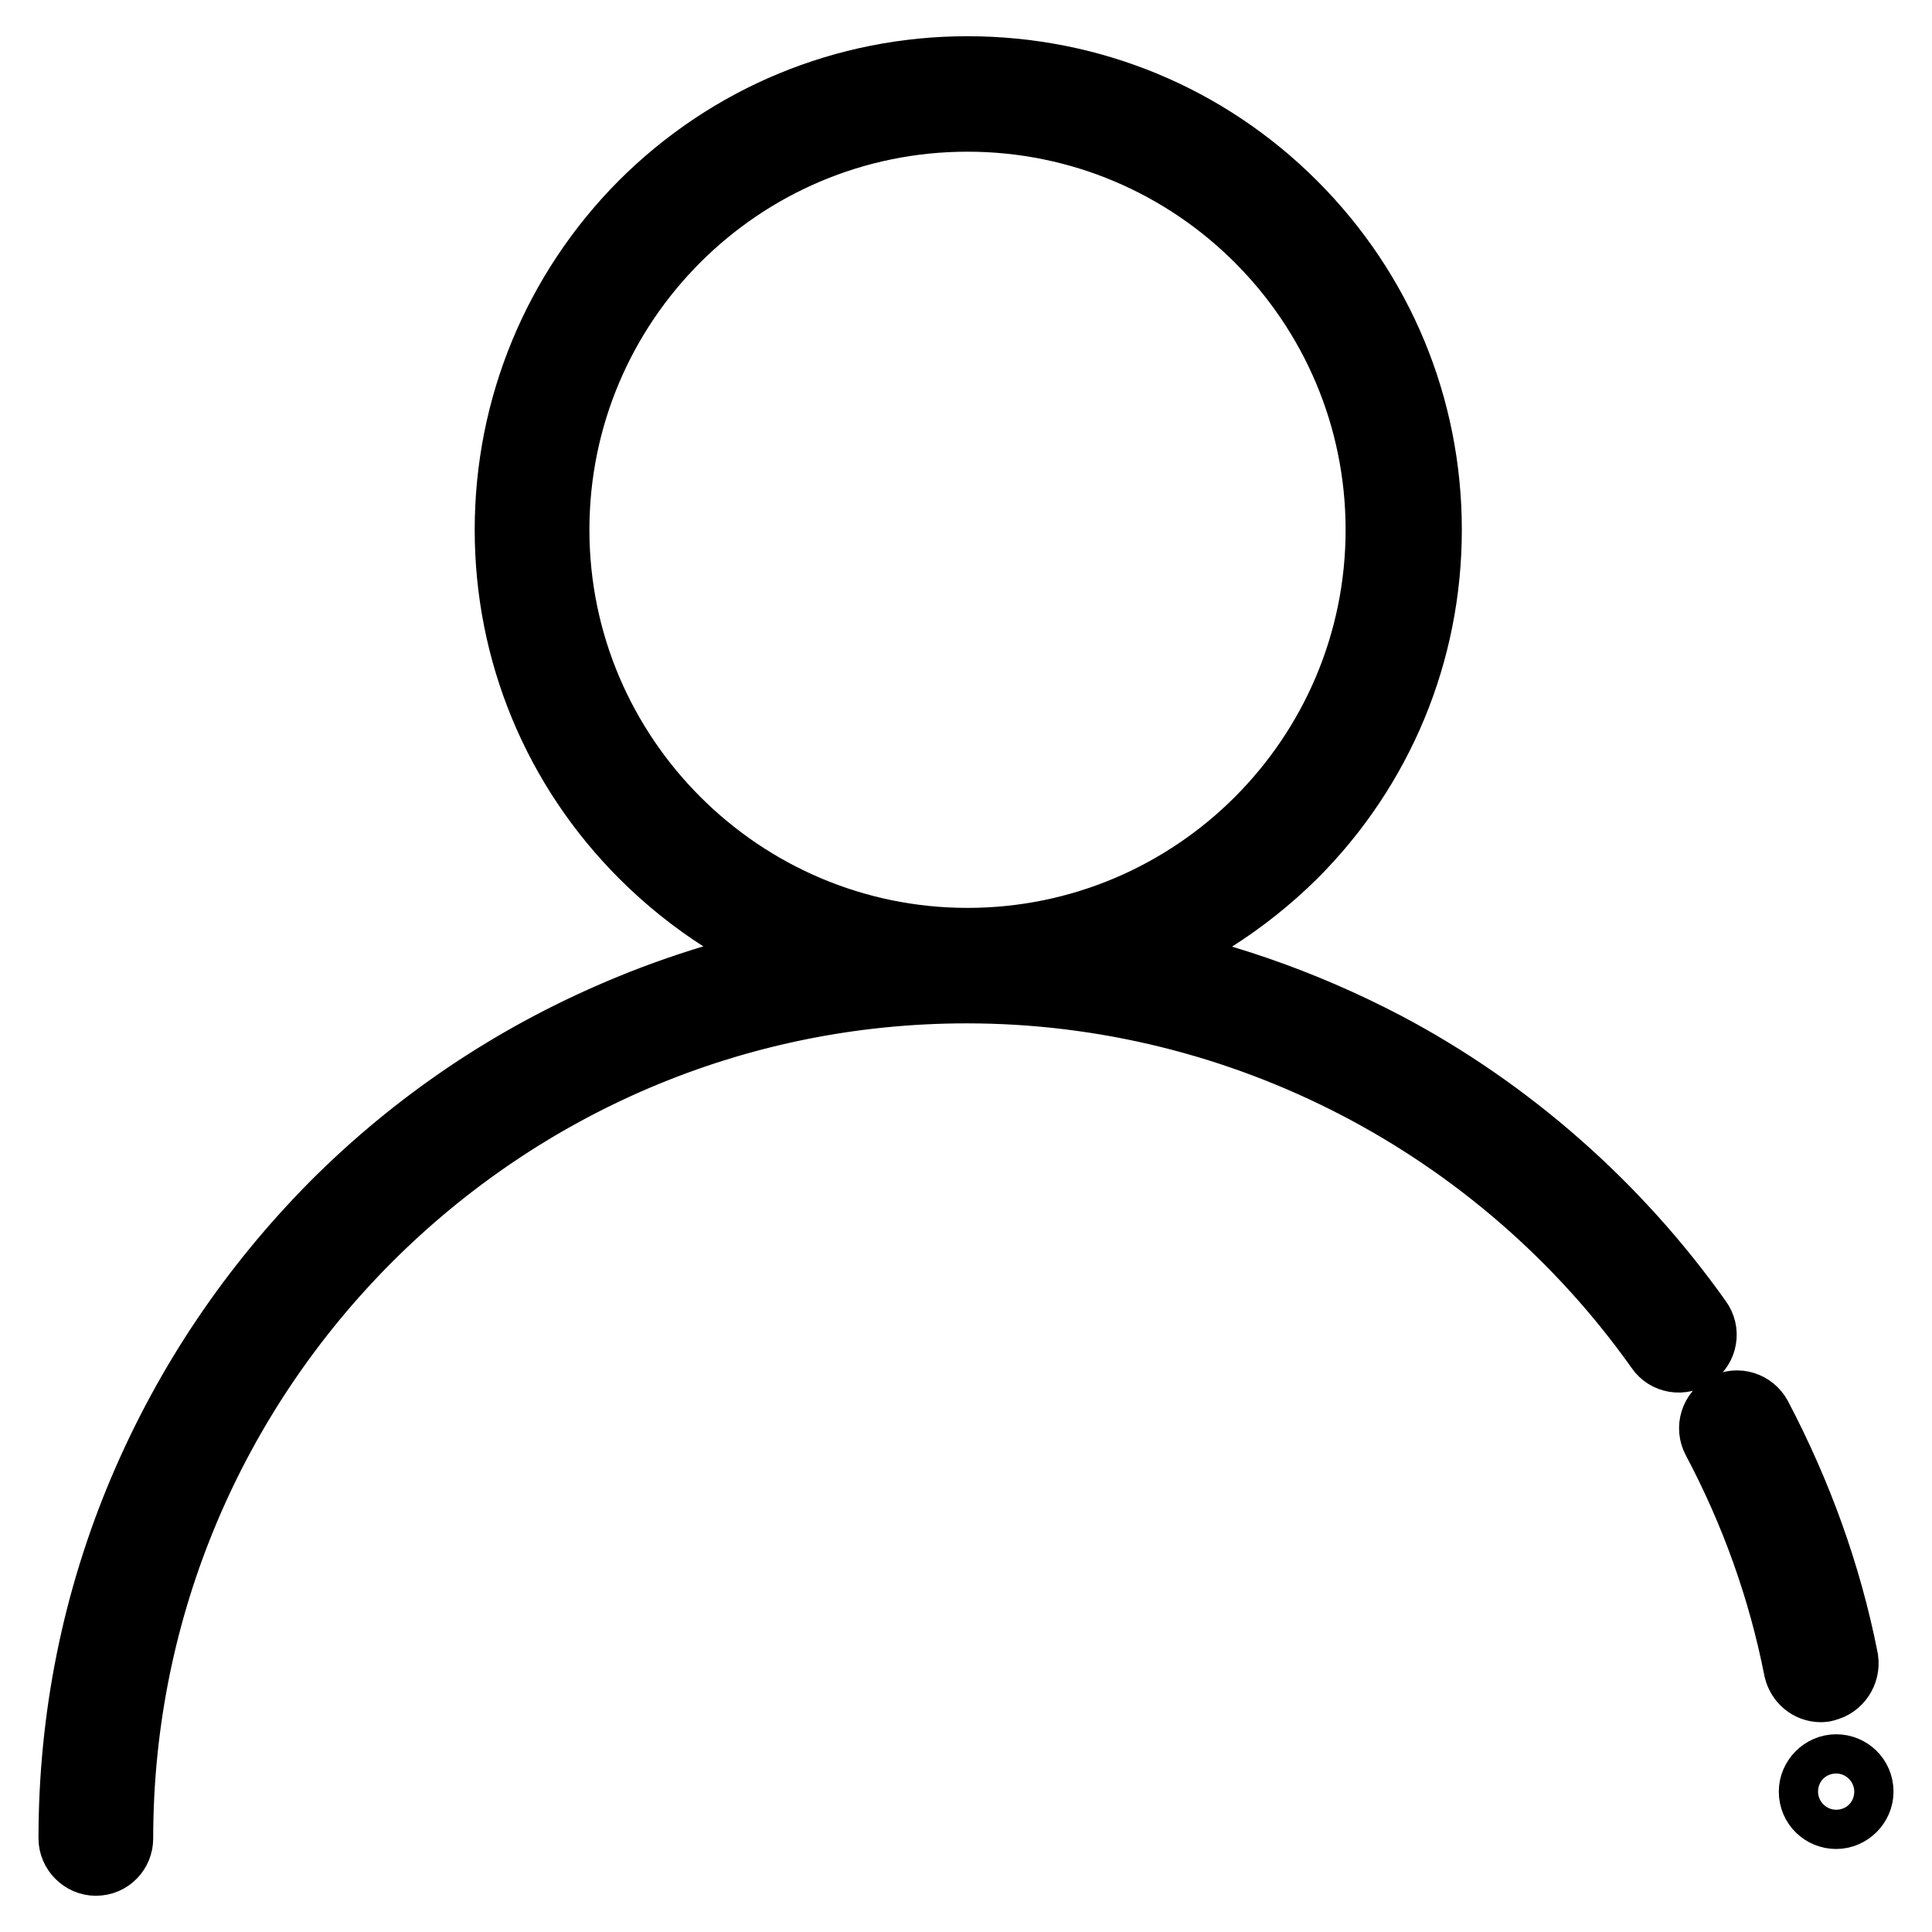 <?xml version="1.0" encoding="utf-8"?>
<!-- Svg Vector Icons : http://www.onlinewebfonts.com/icon -->
<!DOCTYPE svg PUBLIC "-//W3C//DTD SVG 1.1//EN" "http://www.w3.org/Graphics/SVG/1.1/DTD/svg11.dtd">
<svg version="1.1" xmlns="http://www.w3.org/2000/svg" xmlns:xlink="http://www.w3.org/1999/xlink" x="0px" y="0px" viewBox="0 0 256 256" enable-background="new 0 0 256 256" xml:space="preserve">
<g> <path stroke-width="10" fill-opacity="0" stroke="#000000"  d="M241.8,223.1c1.4-0.3,2.3-1.7,2.1-3.1c-2.2-11.2-6.1-21.9-11.4-32c-0.7-1.3-2.3-1.8-3.6-1.1 c-1.3,0.7-1.8,2.3-1.1,3.6c5.1,9.6,8.8,19.9,10.9,30.6c0.3,1.2,1.3,2.1,2.6,2.1C241.4,223.2,241.6,223.2,241.8,223.1L241.8,223.1z  M183.3,139c-10.9-5.7-22.6-9.8-34.7-11.9c8.3-3,15.9-7.8,22.4-14.2c11.4-11.4,17.7-26.6,17.7-42.7c0-16.1-6.3-31.3-17.7-42.7 S144.4,9.8,128.2,9.8c-16.1,0-31.3,6.3-42.7,17.7C74.2,38.9,67.9,54.1,67.9,70.2s6.3,31.3,17.7,42.7c6.4,6.4,14,11.2,22.2,14.2 c-8.8,1.5-17.4,4.1-25.6,7.6c-14.1,6-26.7,14.5-37.5,25.3c-10.8,10.9-19.3,23.5-25.3,37.6c-6.2,14.6-9.3,30.1-9.3,46 c0,1.4,1.2,2.6,2.6,2.6c1.5,0,2.6-1.2,2.6-2.6c0-62.3,50.6-113,112.8-113c36.6,0,71,17.9,92.2,47.8c0.8,1.2,2.5,1.5,3.7,0.6 c1.2-0.8,1.5-2.5,0.6-3.7C213.9,160.2,199.6,147.6,183.3,139L183.3,139z M73.1,70.2c0-30.4,24.7-55.1,55.1-55.1 c30.4,0,55.1,24.7,55.1,55.1s-24.7,55.1-55.1,55.1C97.9,125.3,73.1,100.6,73.1,70.2z"/> <path stroke-width="10" fill-opacity="0" stroke="#000000"  d="M240.7,237.4c0,1.5,1.2,2.6,2.6,2.6s2.6-1.2,2.6-2.6c0-1.5-1.2-2.6-2.6-2.6S240.7,236,240.7,237.4z"/></g>
</svg>